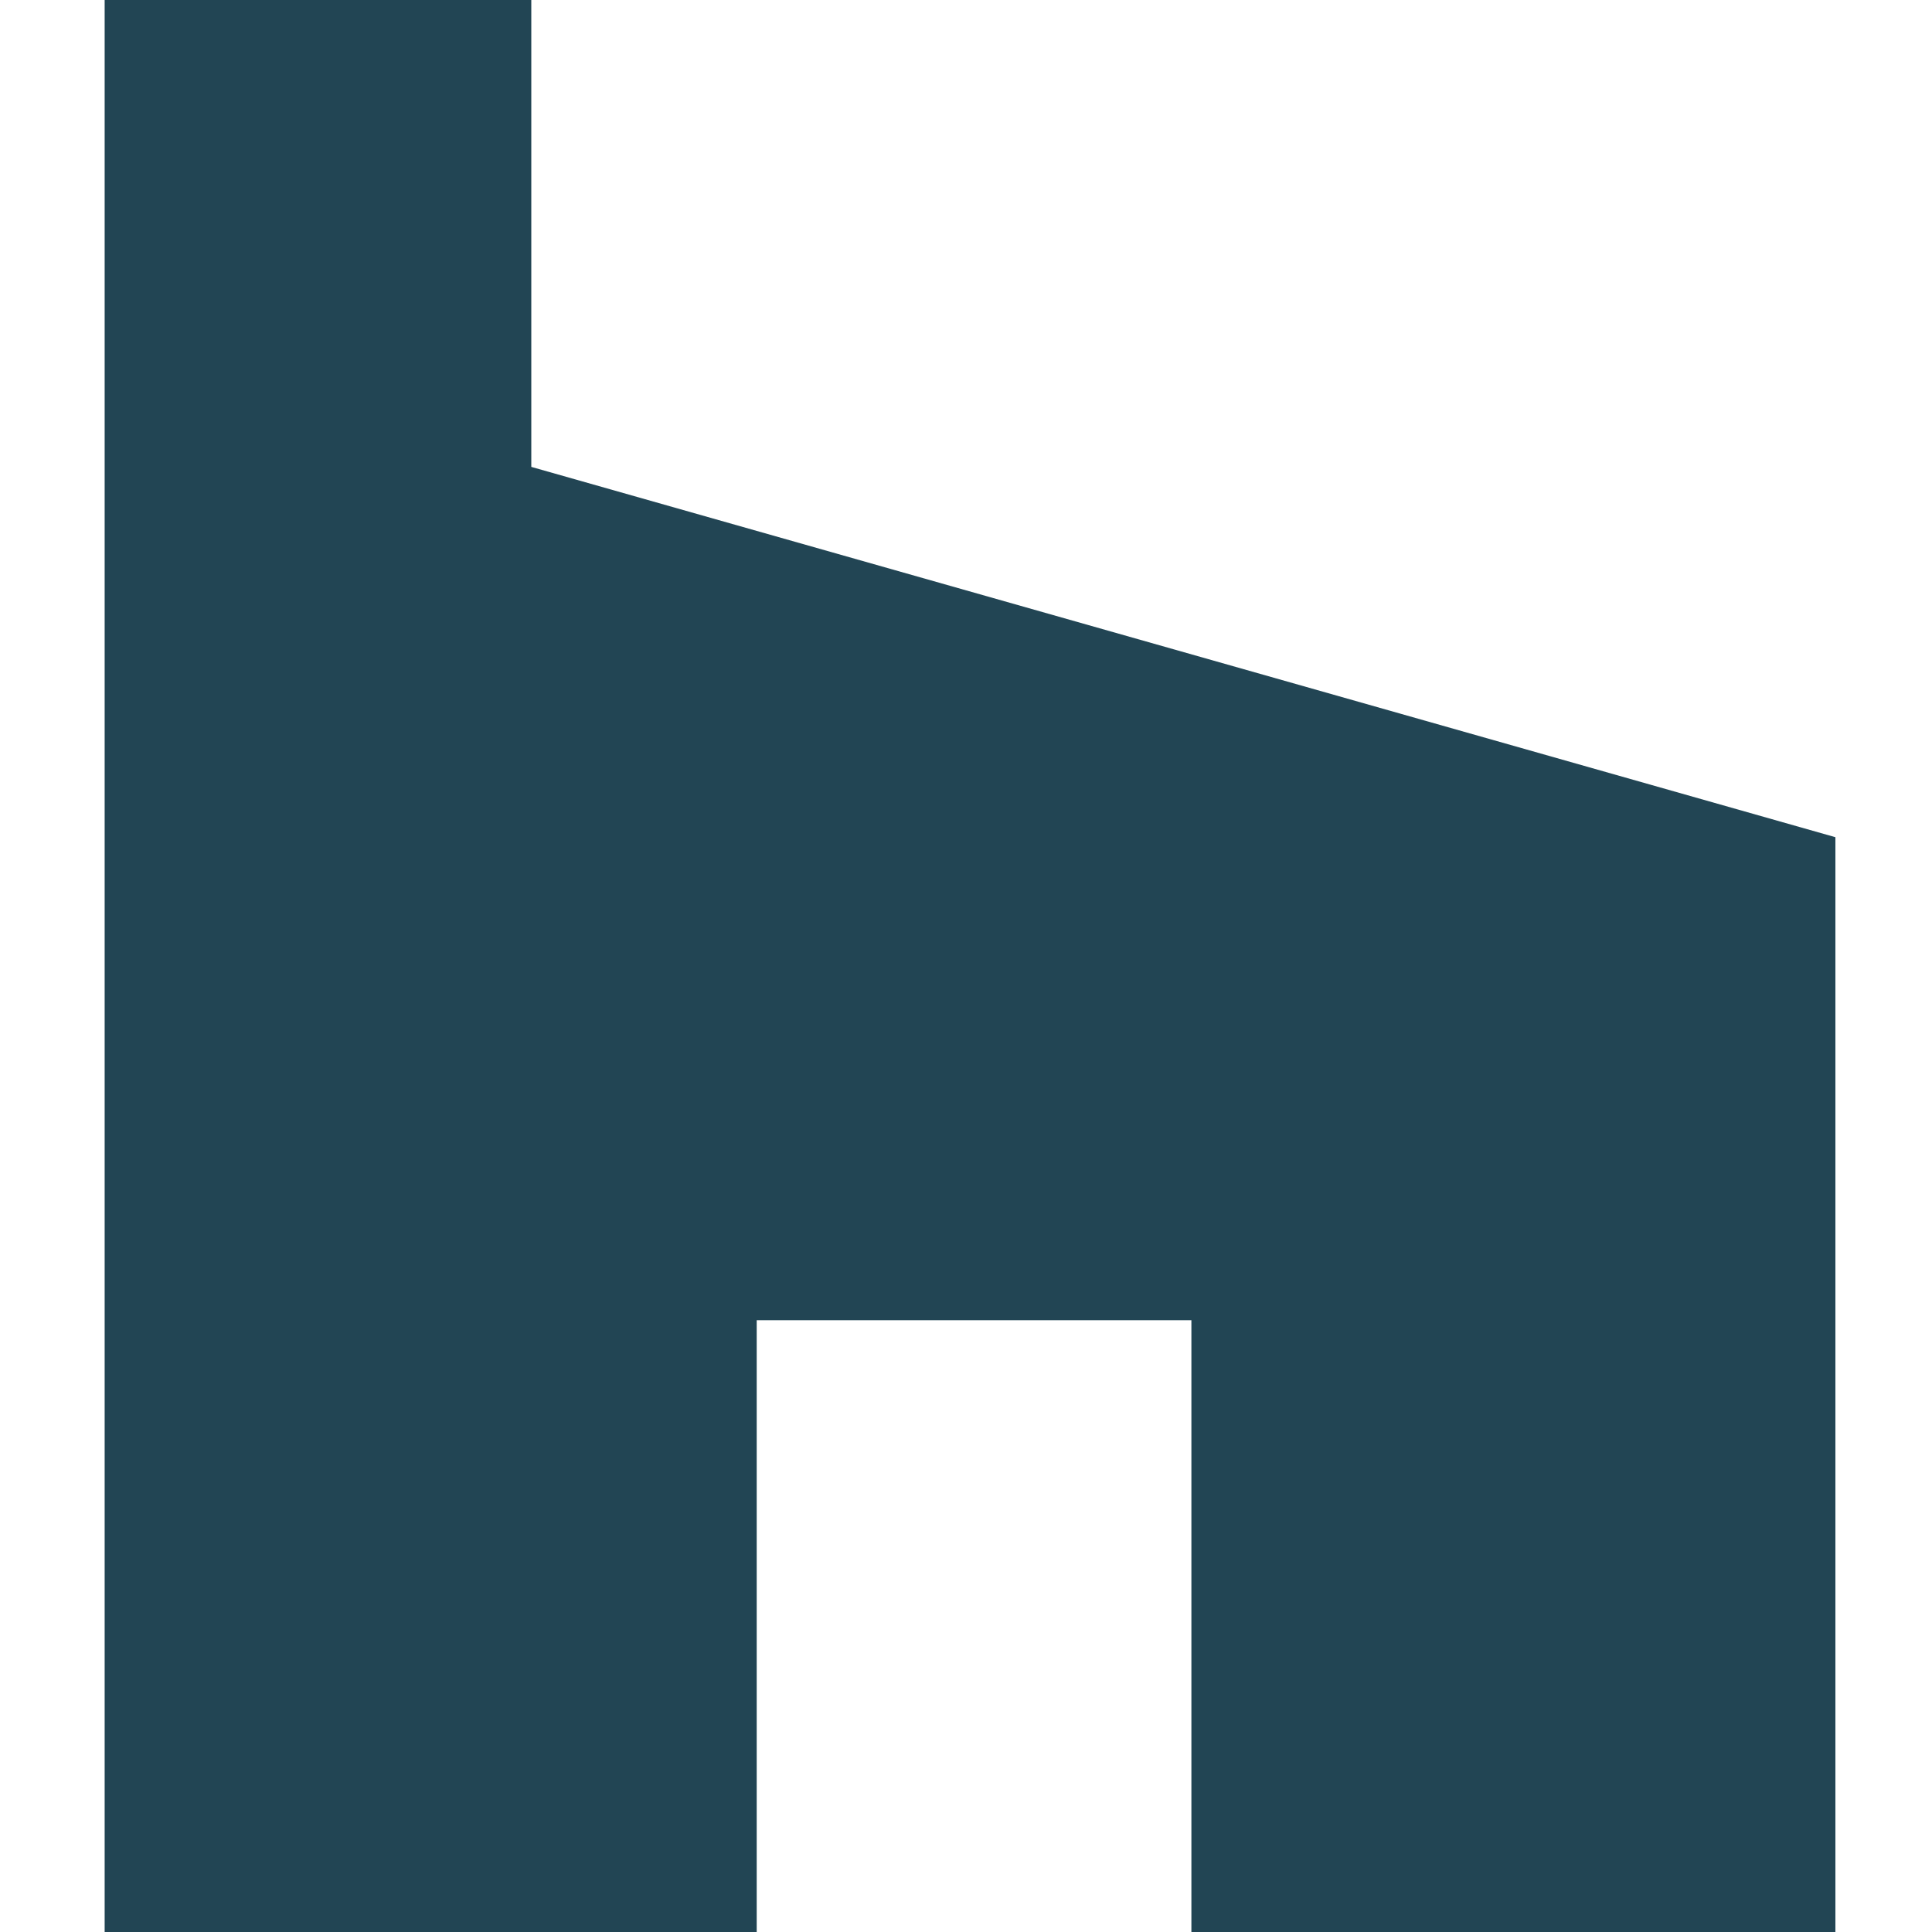 <?xml version="1.0" encoding="UTF-8"?> <svg xmlns="http://www.w3.org/2000/svg" xmlns:xlink="http://www.w3.org/1999/xlink" version="1.1" id="Layer_1" x="0px" y="0px" viewBox="-293 385 24 24" style="enable-background:new -293 385 24 24;" xml:space="preserve"> <style type="text/css"> .st0{fill:#224554;} </style> <path class="st0" d="M-278.3,409h8.1v-13.6l-16.2-4.6V385h-5.3v24h8.1v-7.6h5.4V409z"></path> </svg> 